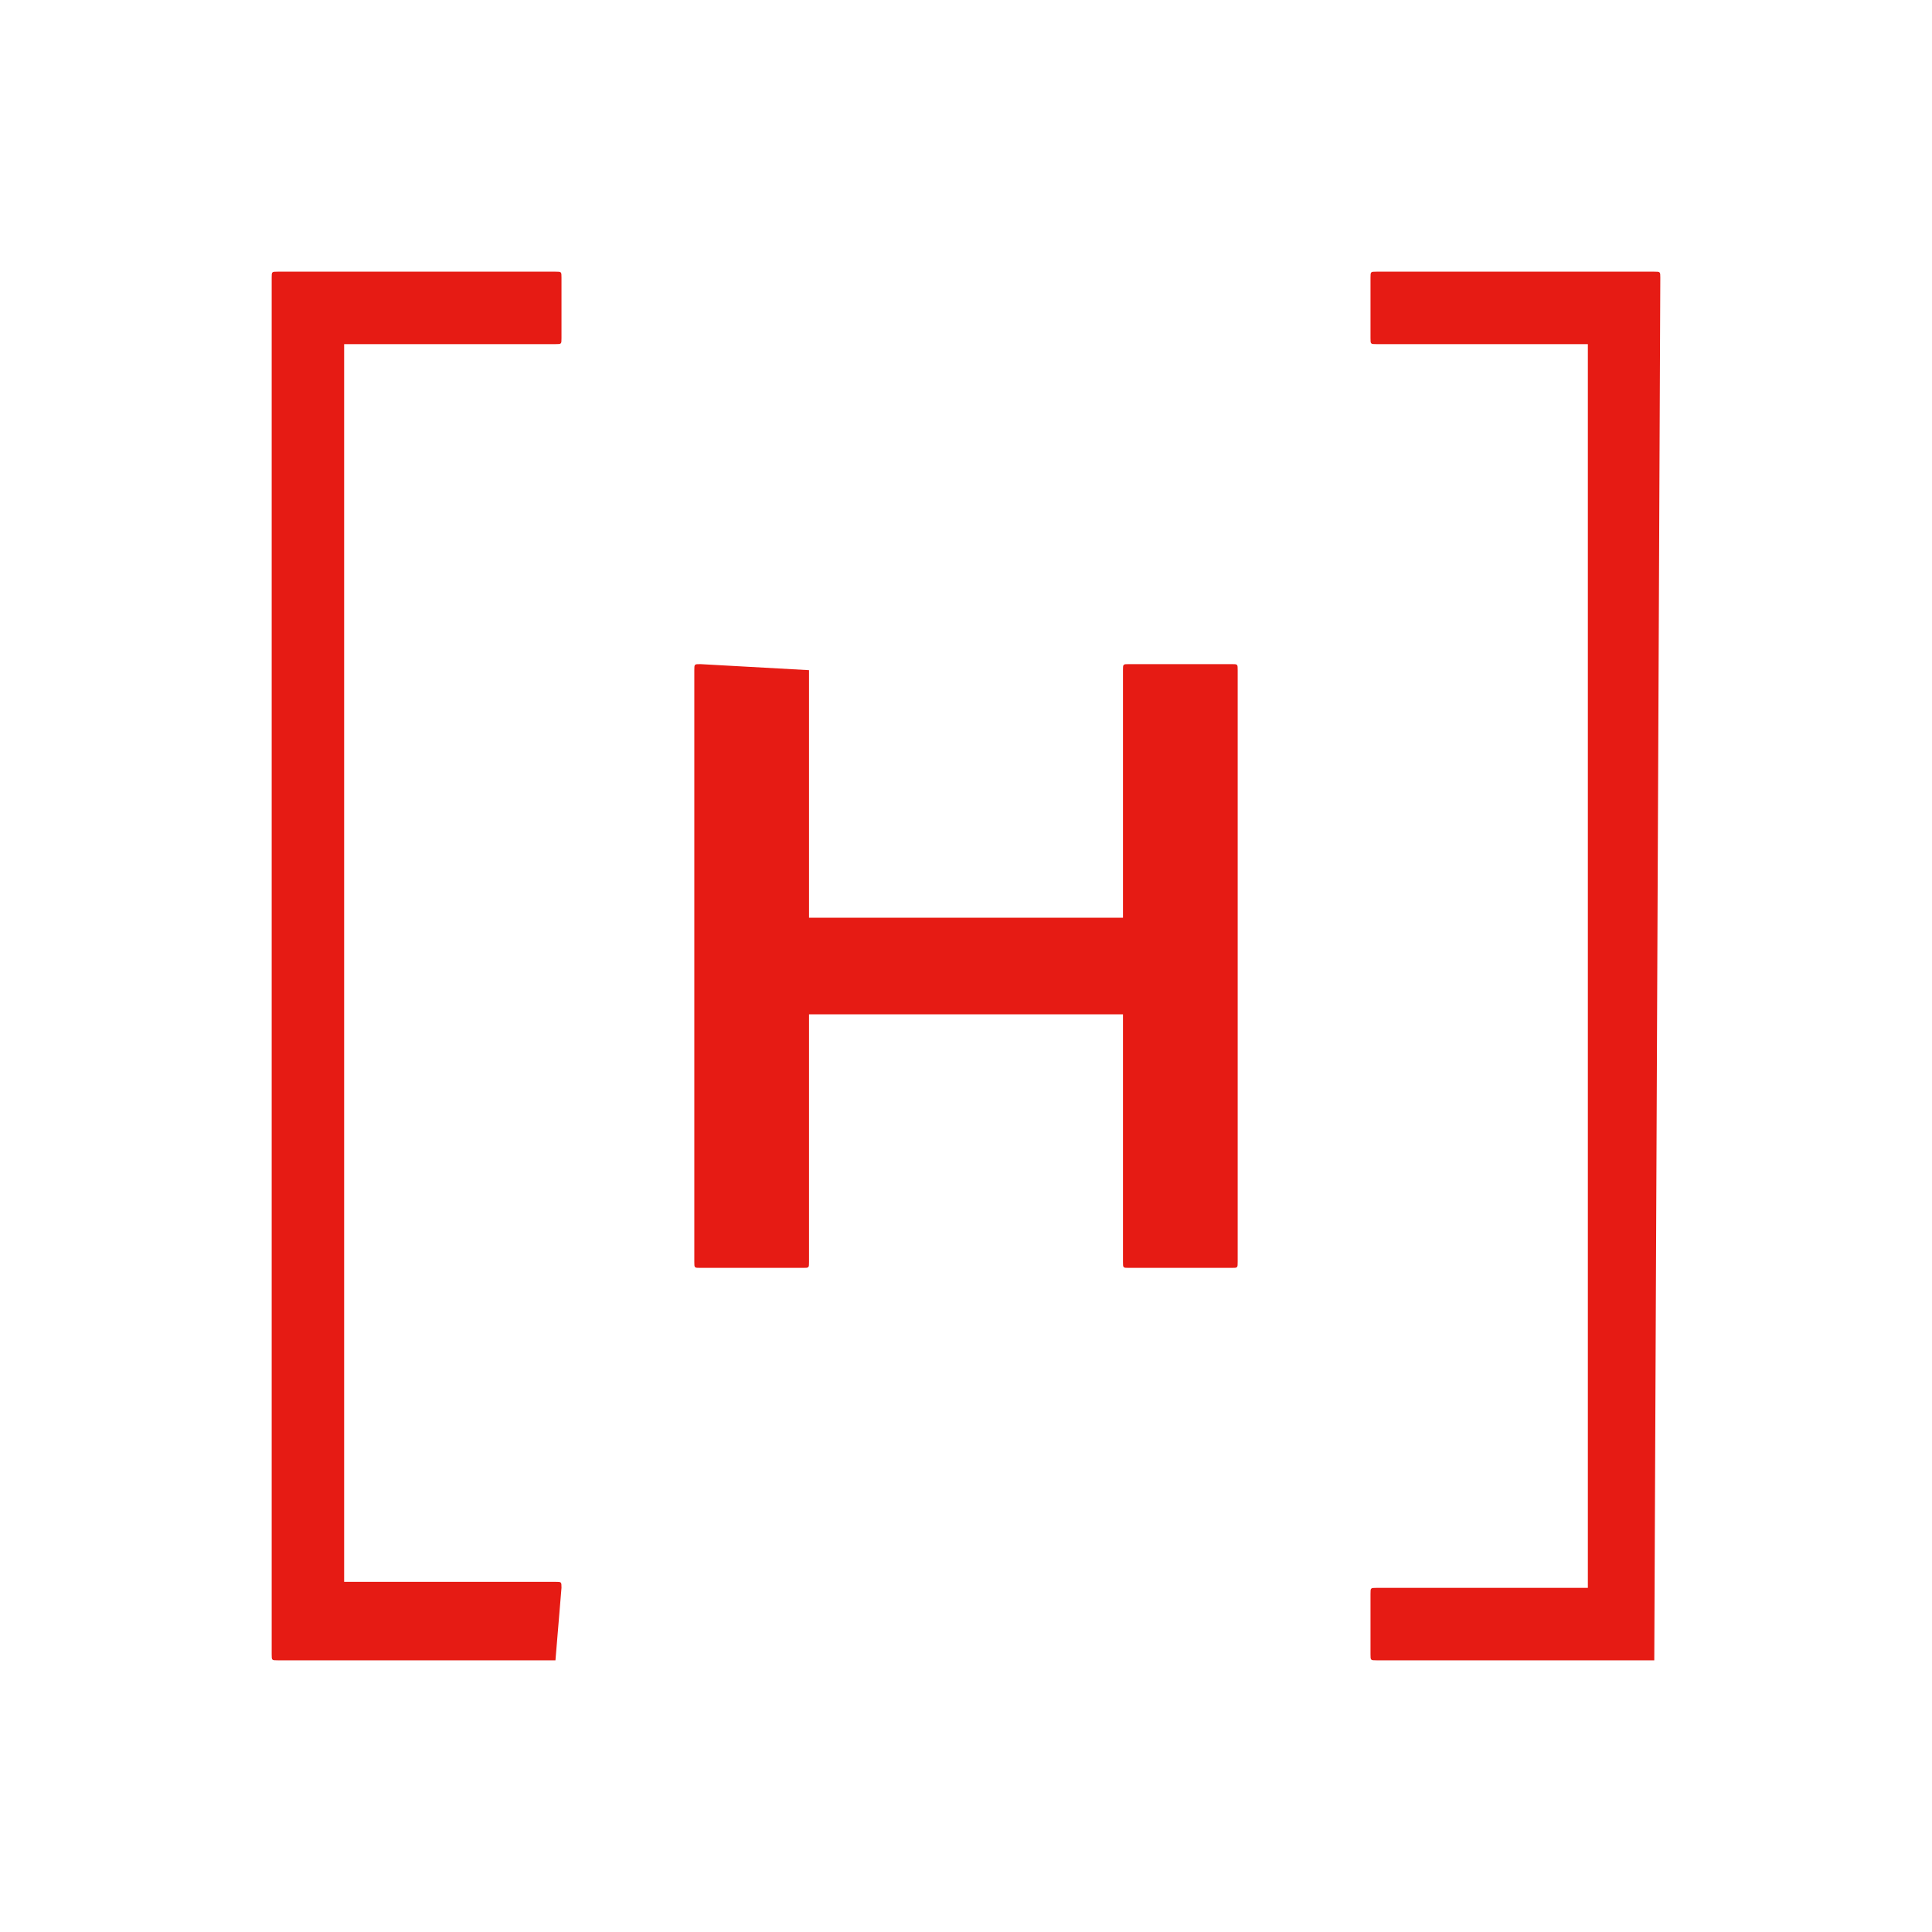<?xml version="1.0" encoding="utf-8"?>
<!-- Generator: Adobe Illustrator 25.2.0, SVG Export Plug-In . SVG Version: 6.00 Build 0)  -->
<svg version="1.1" id="Layer_1" xmlns="http://www.w3.org/2000/svg" xmlns:xlink="http://www.w3.org/1999/xlink" x="0px" y="0px"
	 width="32px" height="32px" viewBox="0 0 32 32" style="enable-background:new 0 0 32 32;" xml:space="preserve">
<style type="text/css">
	.st0{fill:#E61B14;}
</style>
<g>
	<g>
		<g>
			<path class="st0" d="M27.4,27.5h-4.6c-0.1,0-0.1,0-0.1-0.1v-1c0-0.1,0-0.1,0.1-0.1h3.5V5.7h-3.5c-0.1,0-0.1,0-0.1-0.1v-1
				c0-0.1,0-0.1,0.1-0.1h4.6c0.1,0,0.1,0,0.1,0.1L27.4,27.5C27.5,27.5,27.5,27.5,27.4,27.5z"/>
		</g>
		<g>
			<path class="st0" d="M9.2,27.5H4.6c-0.1,0-0.1,0-0.1-0.1V4.6c0-0.1,0-0.1,0.1-0.1h4.6c0.1,0,0.1,0,0.1,0.1v1c0,0.1,0,0.1-0.1,0.1
				H5.7v20.5h3.5c0.1,0,0.1,0,0.1,0.1L9.2,27.5C9.3,27.5,9.3,27.5,9.2,27.5z"/>
		</g>
	</g>
	<path class="st0" d="M13.4,11.1v4.1h5.2v-4.1c0-0.1,0-0.1,0.1-0.1h1.7c0.1,0,0.1,0,0.1,0.1v9.8c0,0.1,0,0.1-0.1,0.1h-1.7
		c-0.1,0-0.1,0-0.1-0.1v-4.1h-5.2v4.1c0,0.1,0,0.1-0.1,0.1h-1.7c-0.1,0-0.1,0-0.1-0.1v-9.8c0-0.1,0-0.1,0.1-0.1L13.4,11.1
		C13.4,11,13.4,11,13.4,11.1z"/>
</g>
</svg>

